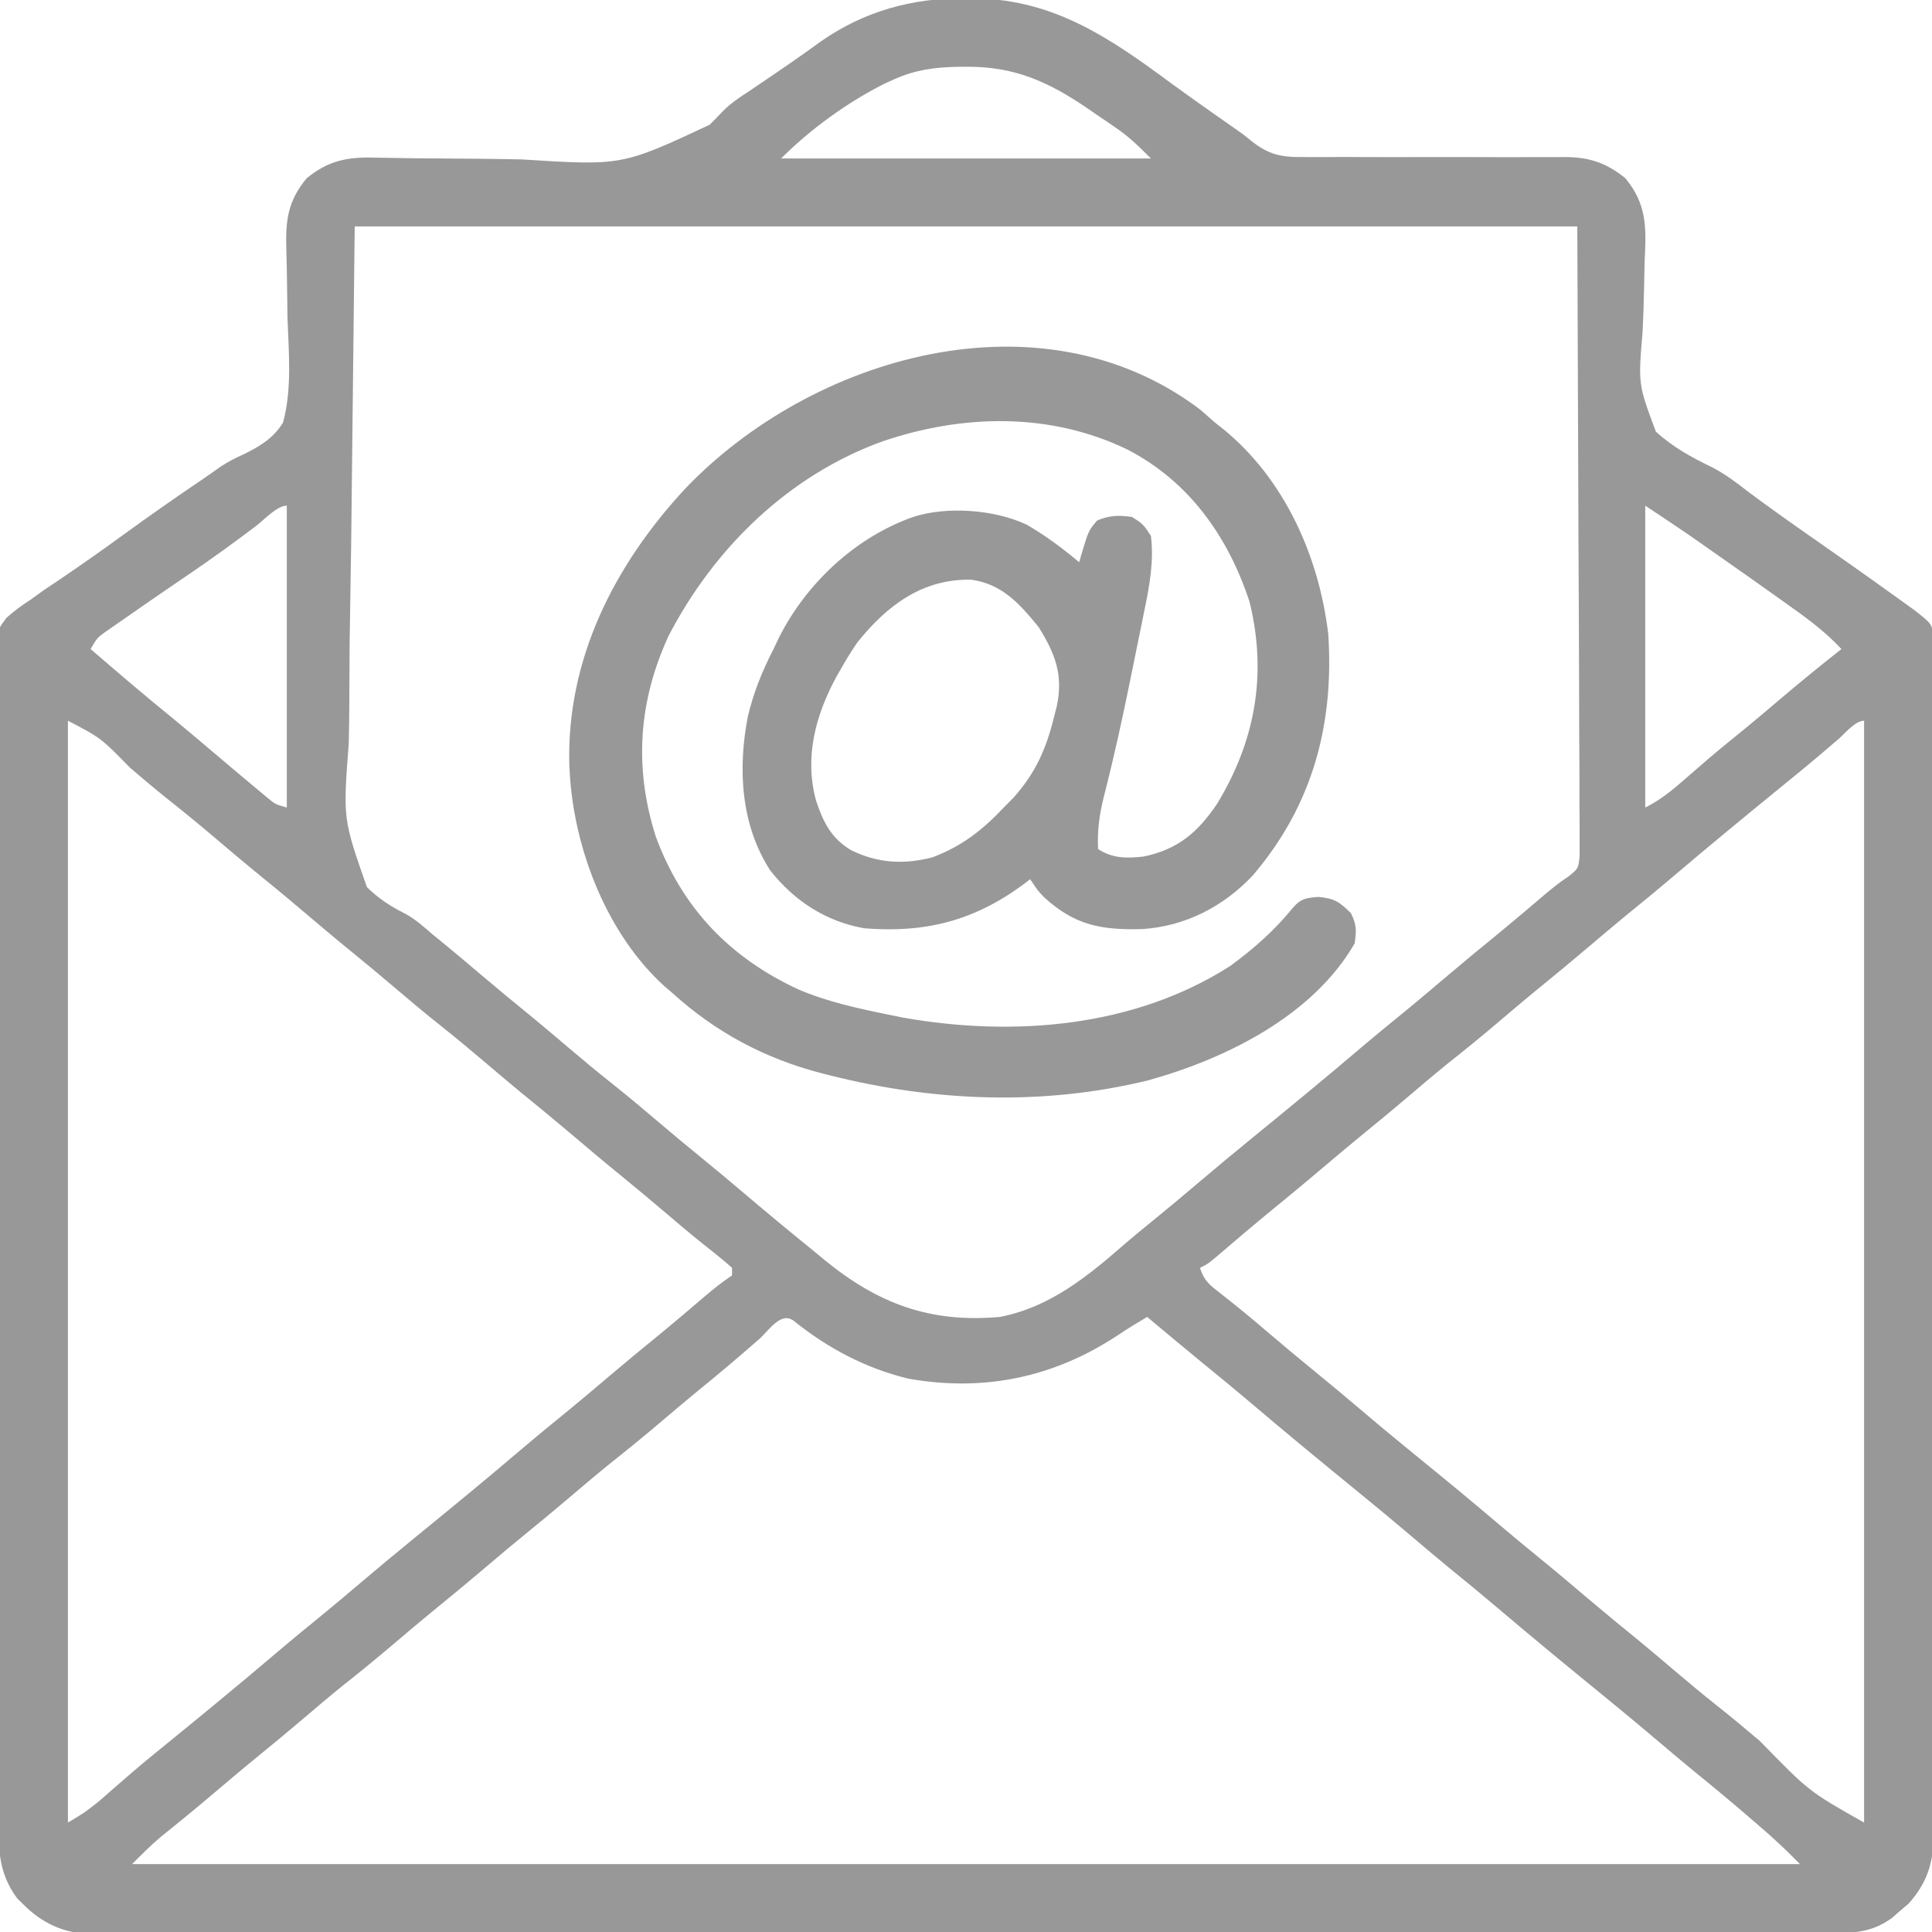 <svg width="80" height="80" viewBox="0 0 80 80" fill="none" xmlns="http://www.w3.org/2000/svg">
<g clip-path="url(#clip0_2133_529)">
<path d="M39.971 -0.068C40.218 -0.066 40.218 -0.066 40.469 -0.064C43.708 0.006 46.025 1.621 48.542 3.483C49.137 3.919 49.739 4.342 50.342 4.766C50.553 4.914 50.763 5.062 50.974 5.21C51.105 5.302 51.105 5.302 51.24 5.396C51.563 5.625 51.563 5.625 51.788 5.815C52.516 6.4 53.047 6.518 53.968 6.502C54.095 6.503 54.221 6.504 54.351 6.505C54.766 6.507 55.181 6.503 55.596 6.5C55.886 6.501 56.176 6.502 56.466 6.504C57.228 6.508 57.99 6.507 58.752 6.505C59.972 6.502 61.191 6.504 62.411 6.509C62.835 6.51 63.26 6.508 63.685 6.506C63.947 6.506 64.208 6.507 64.47 6.507C64.587 6.506 64.704 6.504 64.825 6.503C65.812 6.51 66.526 6.746 67.305 7.383C68.215 8.495 68.166 9.44 68.101 10.822C68.092 11.2 68.084 11.579 68.077 11.958C68.064 12.551 68.047 13.143 68.017 13.735C67.832 15.909 67.832 15.909 68.566 17.873C69.26 18.508 70.039 18.938 70.882 19.343C71.439 19.628 71.92 19.997 72.413 20.381C73.306 21.046 74.214 21.688 75.127 22.324C76.187 23.063 77.243 23.806 78.291 24.561C78.41 24.645 78.528 24.73 78.649 24.817C78.759 24.895 78.868 24.974 78.981 25.055C79.076 25.124 79.171 25.193 79.27 25.264C79.983 25.822 79.983 25.822 80.059 26.323C80.059 26.478 80.06 26.633 80.06 26.792C80.061 26.971 80.062 27.149 80.064 27.334C80.063 27.531 80.062 27.728 80.061 27.931C80.062 28.142 80.062 28.353 80.064 28.564C80.066 29.145 80.065 29.726 80.064 30.306C80.063 30.932 80.065 31.558 80.067 32.184C80.07 33.411 80.07 34.638 80.069 35.865C80.068 36.863 80.068 37.86 80.069 38.858C80.069 38.999 80.07 39.141 80.07 39.287C80.07 39.575 80.07 39.864 80.07 40.152C80.073 42.855 80.072 45.559 80.07 48.263C80.068 50.737 80.07 53.21 80.074 55.684C80.078 58.223 80.079 60.762 80.078 63.301C80.078 64.727 80.078 66.153 80.081 67.578C80.083 68.793 80.083 70.007 80.081 71.221C80.079 71.84 80.079 72.46 80.081 73.079C80.083 73.647 80.083 74.214 80.08 74.781C80.079 75.083 80.081 75.385 80.083 75.687C80.072 76.974 79.912 77.833 79.034 78.822C78.86 78.97 78.86 78.97 78.682 79.121C78.566 79.222 78.451 79.323 78.331 79.427C77.56 79.981 76.862 80.045 75.934 80.04C75.808 80.041 75.682 80.041 75.552 80.042C75.127 80.043 74.703 80.043 74.279 80.042C73.972 80.042 73.666 80.043 73.359 80.044C72.515 80.046 71.671 80.046 70.828 80.045C69.918 80.045 69.009 80.047 68.099 80.049C66.317 80.051 64.534 80.052 62.752 80.052C61.303 80.052 59.855 80.053 58.407 80.054C57.99 80.054 57.573 80.055 57.156 80.055C57.052 80.055 56.949 80.055 56.842 80.055C53.927 80.057 51.012 80.058 48.097 80.058C47.987 80.058 47.877 80.058 47.764 80.058C47.206 80.058 46.649 80.058 46.092 80.058C45.926 80.058 45.926 80.058 45.757 80.058C45.533 80.058 45.309 80.058 45.086 80.058C41.604 80.058 38.122 80.06 34.641 80.064C30.73 80.069 26.819 80.072 22.908 80.072C20.837 80.071 18.766 80.072 16.695 80.076C14.932 80.079 13.169 80.079 11.406 80.077C10.506 80.076 9.606 80.076 8.706 80.079C7.883 80.081 7.059 80.081 6.236 80.078C5.937 80.078 5.639 80.078 5.341 80.08C4.936 80.082 4.531 80.08 4.126 80.078C4.01 80.079 3.894 80.081 3.775 80.082C2.683 80.068 1.736 79.641 0.967 78.857C0.882 78.774 0.798 78.691 0.71 78.605C-0.107 77.507 -0.068 76.443 -0.064 75.118C-0.065 74.906 -0.067 74.695 -0.068 74.483C-0.072 73.903 -0.072 73.323 -0.072 72.744C-0.073 72.118 -0.076 71.492 -0.079 70.866C-0.085 69.499 -0.087 68.131 -0.088 66.764C-0.089 65.91 -0.091 65.056 -0.093 64.202C-0.098 61.837 -0.102 59.472 -0.103 57.108C-0.103 56.881 -0.103 56.881 -0.103 56.65C-0.103 56.343 -0.103 56.036 -0.103 55.73C-0.103 55.578 -0.104 55.425 -0.104 55.269C-0.104 55.116 -0.104 54.964 -0.104 54.807C-0.105 52.336 -0.112 49.866 -0.121 47.395C-0.131 44.858 -0.136 42.321 -0.136 39.784C-0.136 38.359 -0.139 36.935 -0.146 35.511C-0.152 34.299 -0.154 33.086 -0.151 31.874C-0.149 31.256 -0.149 30.637 -0.155 30.019C-0.16 29.452 -0.159 28.886 -0.154 28.32C-0.153 28.018 -0.158 27.716 -0.163 27.415C-0.143 26.128 -0.143 26.128 0.269 25.582C0.583 25.301 0.896 25.07 1.25 24.844C1.441 24.707 1.631 24.57 1.821 24.432C2.014 24.302 2.208 24.172 2.403 24.043C3.324 23.421 4.23 22.783 5.127 22.129C6.214 21.338 7.314 20.571 8.427 19.819C8.66 19.661 8.891 19.498 9.119 19.332C9.451 19.115 9.744 18.964 10.102 18.805C10.768 18.477 11.321 18.143 11.719 17.5C12.098 16.109 11.954 14.6 11.905 13.174C11.894 12.583 11.886 11.991 11.88 11.4C11.875 11.033 11.867 10.667 11.855 10.3C11.826 9.1 11.916 8.335 12.696 7.383C13.585 6.655 14.376 6.493 15.504 6.527C15.627 6.529 15.751 6.53 15.878 6.532C16.145 6.536 16.413 6.541 16.68 6.546C17.105 6.554 17.53 6.558 17.956 6.56C19.166 6.567 20.375 6.575 21.584 6.6C25.756 6.864 25.756 6.864 29.384 5.166C29.566 4.987 29.745 4.805 29.92 4.618C30.252 4.277 30.627 4.028 31.026 3.771C31.143 3.691 31.26 3.612 31.38 3.53C31.492 3.454 31.604 3.379 31.719 3.301C32.483 2.784 33.24 2.263 33.985 1.719C35.784 0.459 37.792 -0.091 39.971 -0.068ZM37.032 3.281C36.84 3.367 36.84 3.367 36.644 3.455C35.099 4.229 33.568 5.339 32.344 6.562C37.397 6.562 42.45 6.562 47.657 6.562C47.147 6.053 46.765 5.674 46.194 5.283C46.068 5.196 45.942 5.11 45.812 5.021C45.683 4.934 45.554 4.846 45.42 4.756C45.293 4.668 45.165 4.58 45.034 4.489C43.409 3.382 42.005 2.749 40.02 2.764C39.896 2.765 39.773 2.765 39.645 2.766C38.708 2.786 37.894 2.892 37.032 3.281ZM14.688 9.375C14.64 13.716 14.591 18.057 14.541 22.529C14.52 23.898 14.499 25.266 14.477 26.675C14.469 27.907 14.469 27.907 14.464 29.139C14.462 29.685 14.453 30.232 14.441 30.778C14.202 33.908 14.202 33.908 15.194 36.734C15.662 37.194 16.16 37.525 16.745 37.817C17.183 38.049 17.538 38.367 17.911 38.691C18.114 38.856 18.114 38.856 18.322 39.025C18.808 39.422 19.288 39.828 19.766 40.234C20.524 40.878 21.289 41.511 22.06 42.138C22.553 42.543 23.04 42.956 23.526 43.369C24.115 43.87 24.707 44.364 25.313 44.844C26.009 45.395 26.686 45.966 27.362 46.541C27.898 46.997 28.439 47.446 28.985 47.891C29.616 48.404 30.24 48.926 30.86 49.453C31.763 50.219 32.673 50.974 33.594 51.719C33.772 51.866 33.949 52.013 34.127 52.161C36.352 53.984 38.516 54.79 41.407 54.531C43.513 54.116 45.057 52.832 46.629 51.463C46.992 51.15 47.363 50.848 47.735 50.547C48.366 50.033 48.99 49.511 49.61 48.984C50.355 48.352 51.107 47.728 51.864 47.11C53.361 45.889 54.852 44.663 56.324 43.411C56.979 42.855 57.644 42.31 58.311 41.768C58.8 41.365 59.283 40.957 59.766 40.547C60.523 39.904 61.287 39.272 62.057 38.646C62.653 38.156 63.241 37.657 63.828 37.157C64.192 36.848 64.544 36.554 64.945 36.294C65.357 35.963 65.357 35.963 65.409 35.446C65.408 35.25 65.408 35.055 65.407 34.854C65.408 34.745 65.408 34.636 65.409 34.524C65.41 34.159 65.406 33.794 65.402 33.428C65.401 33.162 65.401 32.896 65.402 32.63C65.402 31.917 65.398 31.204 65.392 30.492C65.388 29.823 65.387 29.154 65.387 28.485C65.383 26.529 65.372 24.573 65.362 22.617C65.346 18.247 65.33 13.877 65.313 9.375C48.607 9.375 31.901 9.375 14.688 9.375ZM10.616 21.768C9.75 22.423 8.876 23.061 7.979 23.672C7.878 23.741 7.777 23.809 7.673 23.881C7.465 24.022 7.257 24.164 7.049 24.306C6.448 24.716 5.851 25.131 5.254 25.547C5.14 25.626 5.026 25.705 4.908 25.786C4.802 25.86 4.696 25.934 4.587 26.011C4.493 26.076 4.399 26.141 4.303 26.208C4.019 26.423 4.019 26.423 3.75 26.875C4.897 27.864 6.047 28.846 7.223 29.8C7.71 30.2 8.192 30.607 8.672 31.016C9.328 31.571 9.984 32.126 10.645 32.676C10.781 32.789 10.916 32.902 11.056 33.019C11.403 33.307 11.403 33.307 11.876 33.438C11.876 29.312 11.876 25.188 11.876 20.938C11.471 20.938 10.944 21.517 10.616 21.768ZM68.126 20.938C68.126 25.062 68.126 29.188 68.126 33.438C68.766 33.117 69.244 32.724 69.776 32.256C69.973 32.085 70.17 31.914 70.367 31.743C70.464 31.659 70.561 31.575 70.661 31.488C71.173 31.048 71.698 30.625 72.222 30.2C72.713 29.797 73.198 29.387 73.682 28.975C74.525 28.258 75.381 27.56 76.251 26.875C75.628 26.211 74.951 25.691 74.209 25.166C74.088 25.079 73.966 24.992 73.841 24.903C73.447 24.622 73.052 24.342 72.657 24.062C72.52 23.966 72.384 23.869 72.243 23.77C71.581 23.303 70.918 22.837 70.254 22.374C70.148 22.3 70.042 22.226 69.934 22.15C69.335 21.74 68.729 21.34 68.126 20.938ZM2.813 29.844C2.813 44.9 2.813 59.956 2.813 75.469C3.49 75.065 3.49 75.065 4.089 74.594C4.176 74.518 4.263 74.442 4.353 74.364C4.444 74.284 4.535 74.204 4.629 74.121C4.826 73.951 5.022 73.781 5.218 73.611C5.315 73.528 5.411 73.444 5.51 73.358C6.008 72.931 6.517 72.518 7.026 72.105C8.522 70.887 10.011 69.661 11.48 68.411C12.135 67.855 12.8 67.31 13.467 66.768C13.956 66.365 14.44 65.957 14.922 65.547C15.668 64.914 16.419 64.29 17.177 63.672C18.674 62.452 20.165 61.225 21.636 59.974C22.292 59.417 22.957 58.873 23.623 58.33C24.113 57.928 24.596 57.519 25.079 57.109C25.835 56.467 26.599 55.835 27.369 55.209C27.975 54.711 28.572 54.203 29.168 53.692C29.54 53.375 29.906 53.084 30.313 52.812C30.313 52.709 30.313 52.606 30.313 52.5C30.077 52.285 29.831 52.082 29.581 51.885C29.424 51.759 29.267 51.634 29.105 51.505C29.021 51.438 28.938 51.371 28.852 51.302C28.421 50.953 28 50.594 27.579 50.234C26.959 49.707 26.335 49.186 25.704 48.672C24.984 48.086 24.275 47.489 23.569 46.888C22.897 46.319 22.217 45.761 21.534 45.206C21.041 44.8 20.555 44.388 20.069 43.975C19.48 43.474 18.888 42.98 18.282 42.5C17.586 41.949 16.909 41.378 16.233 40.803C15.696 40.347 15.156 39.897 14.61 39.453C13.89 38.867 13.182 38.27 12.475 37.67C11.804 37.1 11.123 36.542 10.441 35.987C9.948 35.582 9.461 35.169 8.975 34.756C8.264 34.151 7.544 33.563 6.813 32.984C6.328 32.593 5.855 32.191 5.381 31.787C4.181 30.559 4.181 30.559 2.813 29.844ZM76.114 30.615C75.926 30.775 75.739 30.935 75.551 31.095C75.457 31.175 75.364 31.255 75.267 31.337C74.771 31.757 74.266 32.167 73.761 32.578C72.265 33.798 70.773 35.025 69.302 36.276C68.647 36.833 67.982 37.377 67.315 37.92C66.826 38.322 66.342 38.731 65.86 39.141C65.102 39.784 64.337 40.417 63.566 41.044C63.073 41.45 62.586 41.862 62.1 42.275C61.389 42.88 60.668 43.469 59.936 44.048C59.371 44.505 58.818 44.976 58.264 45.447C57.728 45.903 57.187 46.353 56.641 46.797C56.01 47.311 55.386 47.832 54.766 48.359C54.01 49.002 53.246 49.633 52.477 50.259C51.865 50.762 51.263 51.275 50.663 51.79C50.034 52.327 50.034 52.327 49.688 52.5C49.882 53.081 50.108 53.218 50.586 53.594C50.742 53.718 50.897 53.842 51.058 53.97C51.14 54.036 51.223 54.101 51.308 54.169C51.738 54.517 52.158 54.876 52.579 55.234C53.199 55.761 53.822 56.283 54.454 56.797C55.085 57.311 55.708 57.832 56.329 58.359C57.231 59.126 58.144 59.878 59.063 60.625C60.07 61.444 61.068 62.271 62.057 63.111C62.591 63.564 63.129 64.011 63.672 64.453C64.392 65.039 65.1 65.636 65.807 66.237C66.479 66.806 67.159 67.364 67.842 67.919C68.335 68.325 68.821 68.737 69.307 69.15C69.896 69.651 70.488 70.145 71.094 70.625C71.7 71.105 72.293 71.599 72.881 72.1C74.907 74.181 74.907 74.181 77.188 75.469C77.188 60.413 77.188 45.356 77.188 29.844C76.817 29.844 76.396 30.372 76.114 30.615ZM31.426 55.459C30.585 56.194 29.735 56.915 28.867 57.618C28.377 58.019 27.895 58.428 27.413 58.838C26.702 59.443 25.98 60.031 25.249 60.611C24.683 61.068 24.13 61.539 23.576 62.01C23.04 62.466 22.5 62.915 21.954 63.359C21.322 63.873 20.699 64.395 20.079 64.922C19.321 65.566 18.555 66.198 17.784 66.826C17.291 67.231 16.805 67.643 16.319 68.057C15.608 68.661 14.887 69.25 14.155 69.83C13.589 70.286 13.037 70.757 12.483 71.229C11.946 71.684 11.406 72.134 10.86 72.578C10.141 73.163 9.433 73.759 8.728 74.359C8.038 74.945 7.337 75.517 6.631 76.083C6.224 76.429 5.847 76.81 5.469 77.188C28.26 77.188 51.05 77.188 74.532 77.188C73.89 76.543 73.89 76.543 73.222 75.935C73.127 75.853 73.033 75.771 72.936 75.687C72.837 75.602 72.739 75.517 72.637 75.43C72.534 75.34 72.43 75.251 72.323 75.158C71.597 74.533 70.861 73.922 70.116 73.319C69.63 72.921 69.151 72.516 68.672 72.109C67.927 71.477 67.176 70.853 66.418 70.235C64.921 69.014 63.43 67.787 61.959 66.536C61.303 65.98 60.638 65.435 59.971 64.893C59.482 64.49 58.999 64.082 58.516 63.672C57.771 63.039 57.019 62.415 56.261 61.797C54.765 60.577 53.274 59.35 51.803 58.099C51.145 57.541 50.48 56.994 49.811 56.45C49.036 55.816 48.269 55.173 47.501 54.531C47.105 54.765 46.715 55.003 46.333 55.258C43.678 57.027 40.767 57.648 37.608 57.086C35.847 56.658 34.283 55.831 32.874 54.698C32.333 54.283 31.837 55.098 31.426 55.459Z" fill="#989898"/>
<path d="M49.688 16.953C49.898 17.133 50.106 17.316 50.313 17.5C50.425 17.589 50.538 17.678 50.654 17.769C53.2 19.847 54.615 23.043 55 26.25C55.248 30.002 54.351 33.352 51.875 36.25C50.656 37.546 49.08 38.353 47.298 38.472C45.589 38.516 44.492 38.312 43.224 37.144C42.969 36.875 42.969 36.875 42.657 36.406C42.566 36.476 42.475 36.546 42.381 36.618C40.323 38.136 38.303 38.641 35.782 38.438C34.194 38.154 32.894 37.309 31.895 36.045C30.669 34.15 30.547 31.826 30.967 29.668C31.204 28.667 31.561 27.787 32.032 26.875C32.097 26.736 32.163 26.596 32.23 26.453C33.354 24.185 35.409 22.249 37.813 21.406C39.208 20.95 41.184 21.102 42.5 21.719C43.283 22.168 43.997 22.702 44.688 23.281C44.715 23.185 44.741 23.089 44.769 22.99C45.073 21.973 45.073 21.973 45.43 21.553C45.953 21.335 46.315 21.328 46.875 21.406C47.334 21.699 47.334 21.699 47.657 22.188C47.788 23.246 47.593 24.292 47.377 25.325C47.347 25.471 47.318 25.617 47.288 25.768C47.225 26.076 47.162 26.384 47.099 26.692C47.004 27.151 46.911 27.61 46.819 28.07C46.485 29.717 46.128 31.356 45.709 32.984C45.522 33.731 45.433 34.386 45.469 35.156C46.059 35.549 46.663 35.545 47.344 35.469C48.777 35.176 49.61 34.459 50.411 33.262C51.989 30.651 52.468 27.906 51.745 24.934C50.863 22.232 49.24 19.931 46.674 18.61C43.479 17.065 39.865 17.148 36.551 18.273C32.663 19.674 29.577 22.689 27.69 26.319C26.437 29.032 26.246 31.784 27.154 34.639C28.242 37.593 30.213 39.649 33.049 40.965C34.273 41.491 35.574 41.768 36.875 42.031C37.056 42.068 37.236 42.105 37.421 42.142C41.979 42.943 46.967 42.544 50.938 40C51.915 39.287 52.778 38.523 53.541 37.583C53.876 37.201 54.066 37.187 54.581 37.139C55.247 37.195 55.472 37.347 55.938 37.812C56.175 38.287 56.172 38.53 56.094 39.062C54.37 42.059 50.762 43.843 47.539 44.736C43.194 45.795 38.705 45.62 34.375 44.531C34.208 44.489 34.208 44.489 34.038 44.447C31.654 43.825 29.643 42.753 27.813 41.094C27.716 41.011 27.619 40.929 27.519 40.844C25.136 38.682 23.78 35.186 23.594 32.031C23.588 31.928 23.581 31.826 23.575 31.72C23.442 27.311 25.435 23.402 28.372 20.235C33.626 14.735 43.1 11.981 49.688 16.953ZM35.503 26.599C35.264 26.943 35.051 27.292 34.844 27.656C34.774 27.778 34.703 27.9 34.631 28.026C33.763 29.633 33.304 31.354 33.789 33.145C34.085 34.037 34.416 34.715 35.245 35.205C36.344 35.745 37.421 35.807 38.611 35.5C39.819 35.045 40.684 34.373 41.563 33.438C41.7 33.298 41.838 33.159 41.98 33.016C42.893 31.984 43.326 30.998 43.653 29.658C43.689 29.515 43.726 29.372 43.763 29.225C44.032 27.939 43.69 27.062 43.009 25.968C42.226 25.01 41.512 24.192 40.228 24.005C38.215 23.954 36.733 25.061 35.503 26.599Z" fill="#989898"/>
</g>
<defs>
<clipPath id="clip0_2133_529">
<rect width="80" height="80" fill="white"/>
</clipPath>
</defs>
</svg>
